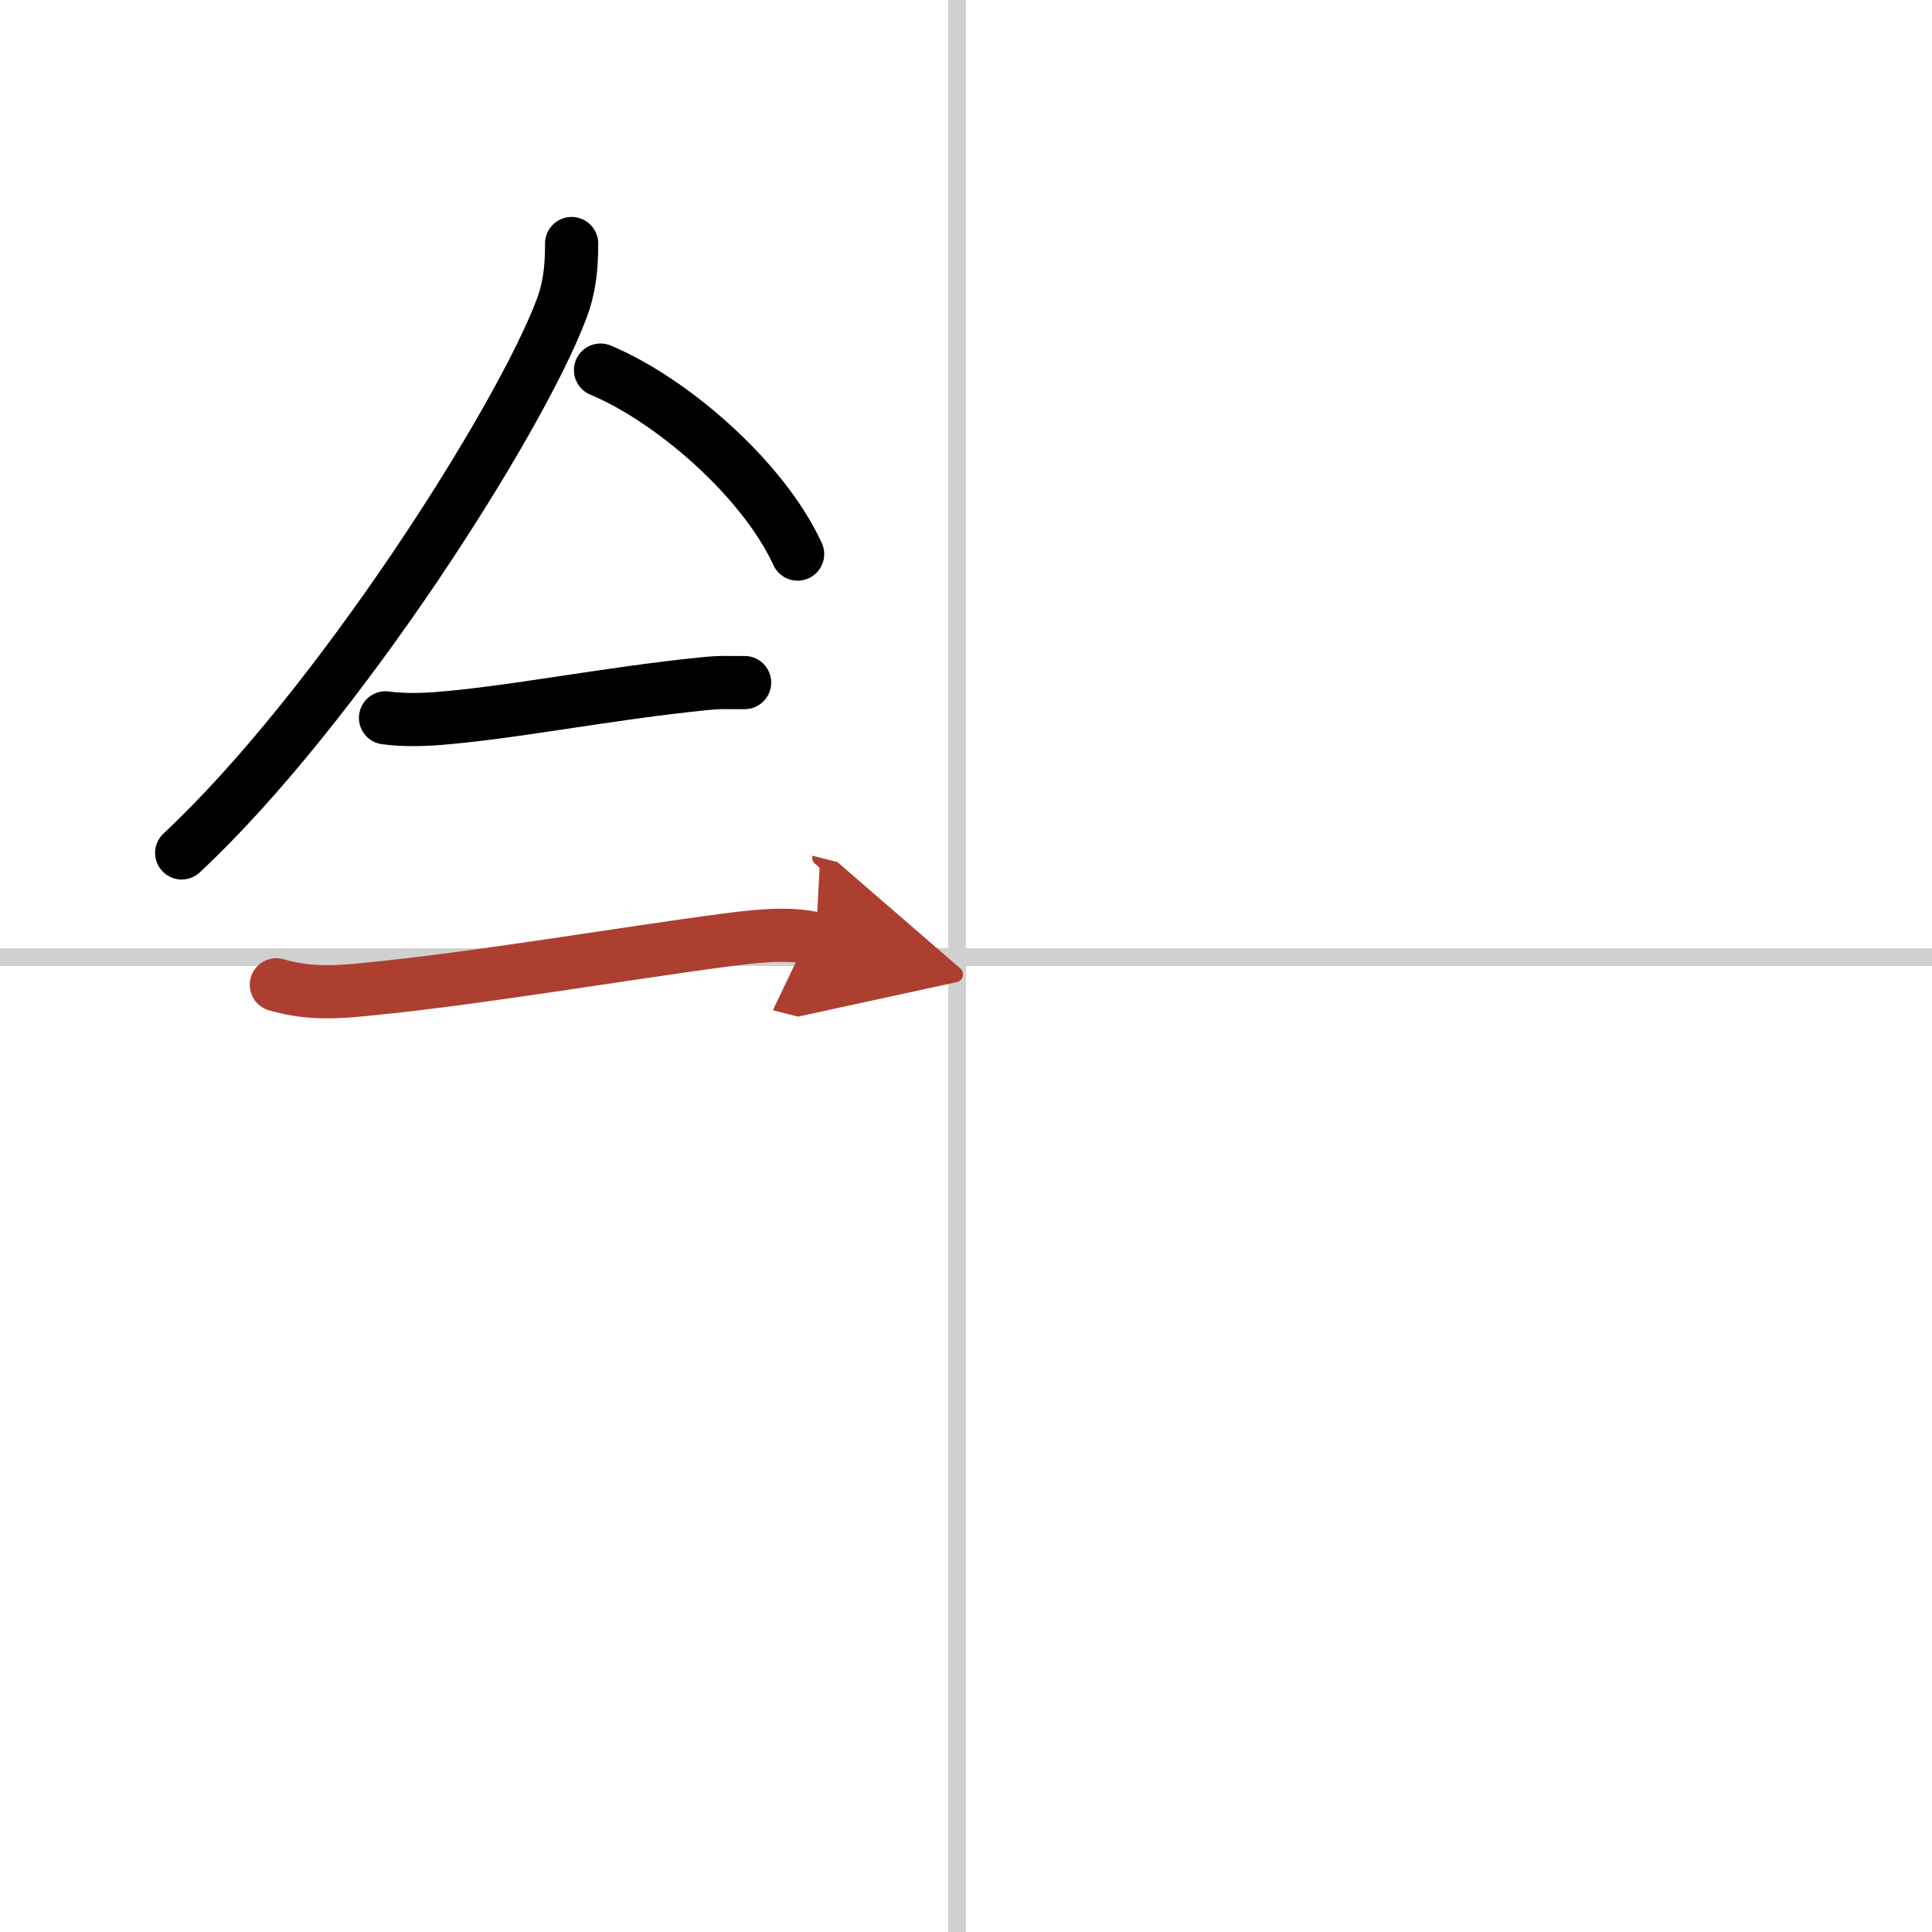 <svg width="400" height="400" viewBox="0 0 109 109" xmlns="http://www.w3.org/2000/svg"><defs><marker id="a" markerWidth="4" orient="auto" refX="1" refY="5" viewBox="0 0 10 10"><polyline points="0 0 10 5 0 10 1 5" fill="#ad3f31" stroke="#ad3f31"/></marker></defs><g fill="none" stroke="#000" stroke-linecap="round" stroke-linejoin="round" stroke-width="3"><rect width="100%" height="100%" fill="#fff" stroke="#fff"/><line x1="54" x2="54" y2="109" stroke="#d0d0d0" stroke-width="1"/><line x2="109" y1="54" y2="54" stroke="#d0d0d0" stroke-width="1"/><path d="m32.25 13.74c0 1.32-0.1 2.44-0.57 3.69-2.36 6.28-12.66 22.5-21.43 30.69"/><path d="m33.88 20.88c4.02 1.68 9.17 6.14 11.12 10.38"/><path d="m21.75 40.5c0.88 0.12 1.88 0.11 2.67 0.06 4.33-0.31 9.71-1.43 15.44-2 0.74-0.07 0.9-0.05 2.15-0.05"/><path d="m15.59 55.56c1.91 0.56 3.6 0.4 5.04 0.26 6.24-0.6 14.88-2.08 20.28-2.78 1.51-0.2 3.59-0.46 5.12-0.07" marker-end="url(#a)" stroke="#ad3f31"/></g></svg>
